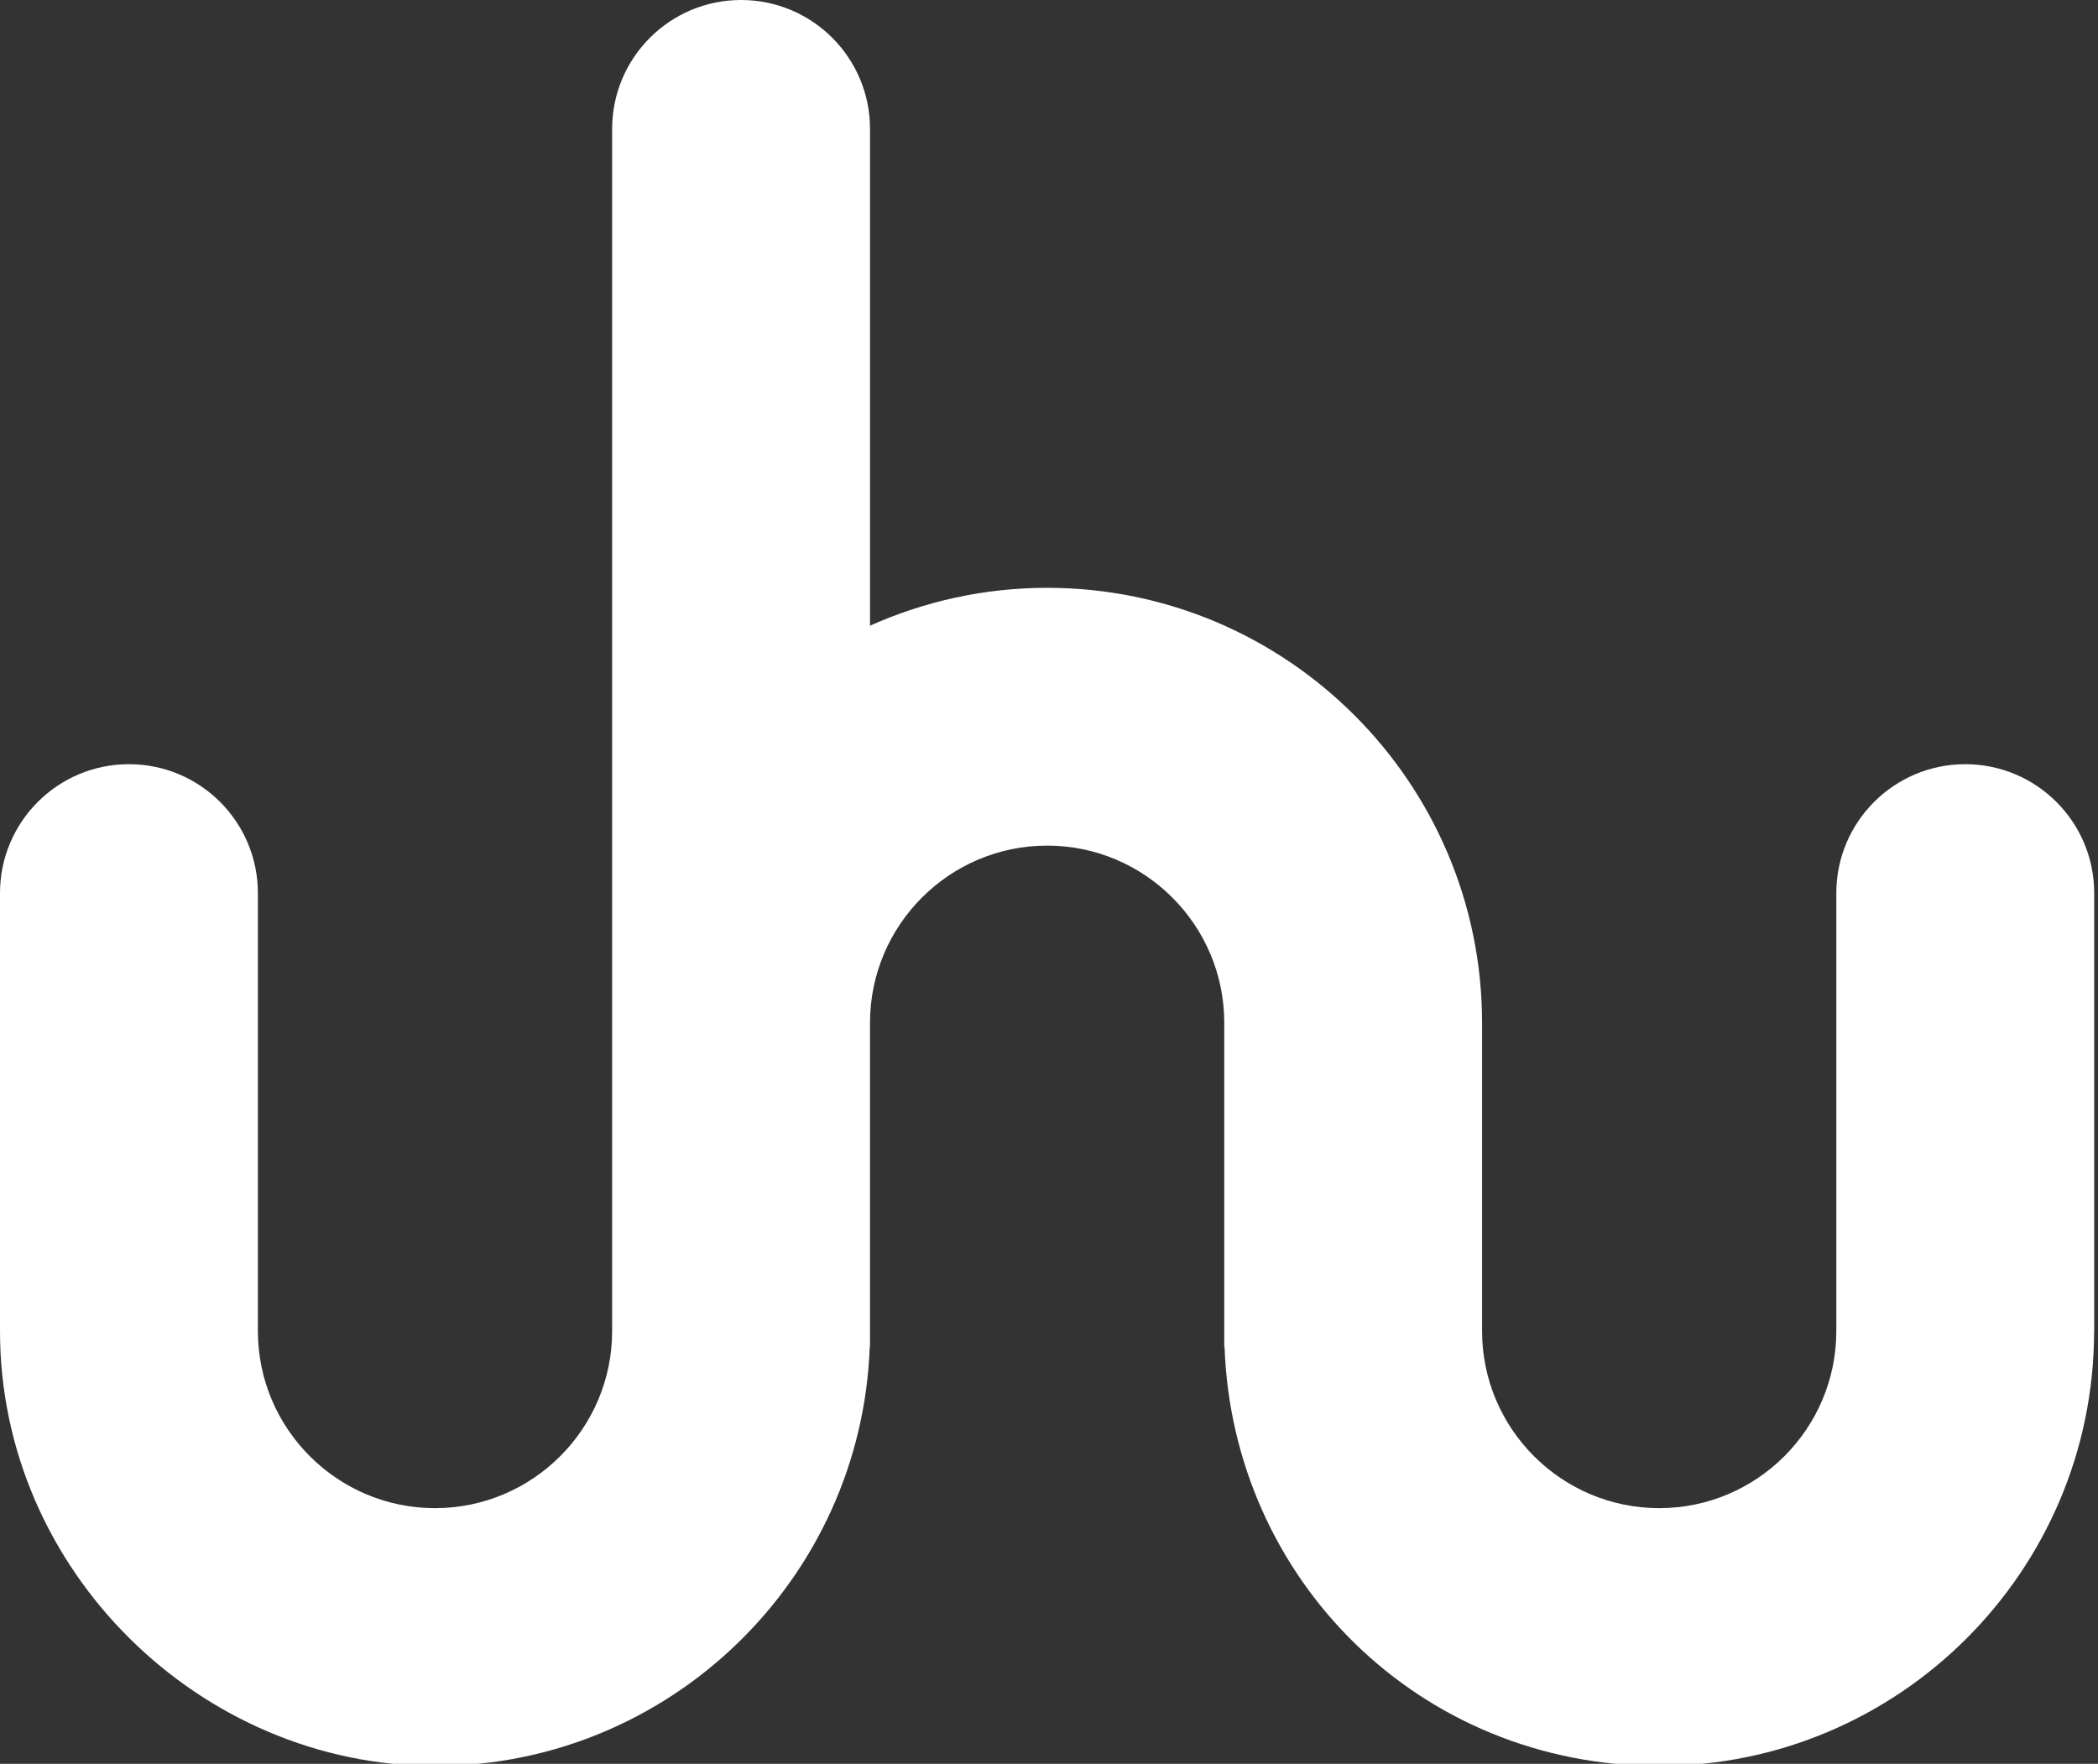 <?xml version="1.0" encoding="UTF-8"?> <svg xmlns="http://www.w3.org/2000/svg" id="Laag_1" data-name="Laag 1" viewBox="0 0 226 190"><rect x="0" y="0" width="226" height="190" fill="#333333" stroke="none"/><defs><style> .cls-1 { fill: #fff; } </style></defs><path class="cls-1" d="M225.58,143.38c0,25.84-21.02,46.85-46.85,46.85s-45.93-20.1-46.82-45.15h-.03v-34.91c0-10.52-8.56-19.08-19.08-19.08s-19.08,8.56-19.08,19.08v34.91h-.03c-.9,25.05-21.56,45.15-46.82,45.15S0,169.22,0,143.38v-47.17c0-7.67,6.22-13.89,13.89-13.89s13.89,6.22,13.89,13.89v47.17c0,10.52,8.56,19.08,19.08,19.08s19.08-8.56,19.08-19.08V13.89c0-7.67,6.22-13.89,13.89-13.89s13.89,6.22,13.89,13.89v53.51c5.83-2.61,12.29-4.08,19.08-4.08,25.84,0,46.85,21.02,46.85,46.86v33.2c0,10.52,8.56,19.08,19.08,19.08s19.08-8.56,19.08-19.08v-47.17c0-7.67,6.22-13.89,13.89-13.89s13.89,6.22,13.89,13.89v47.17Z"></path></svg> 